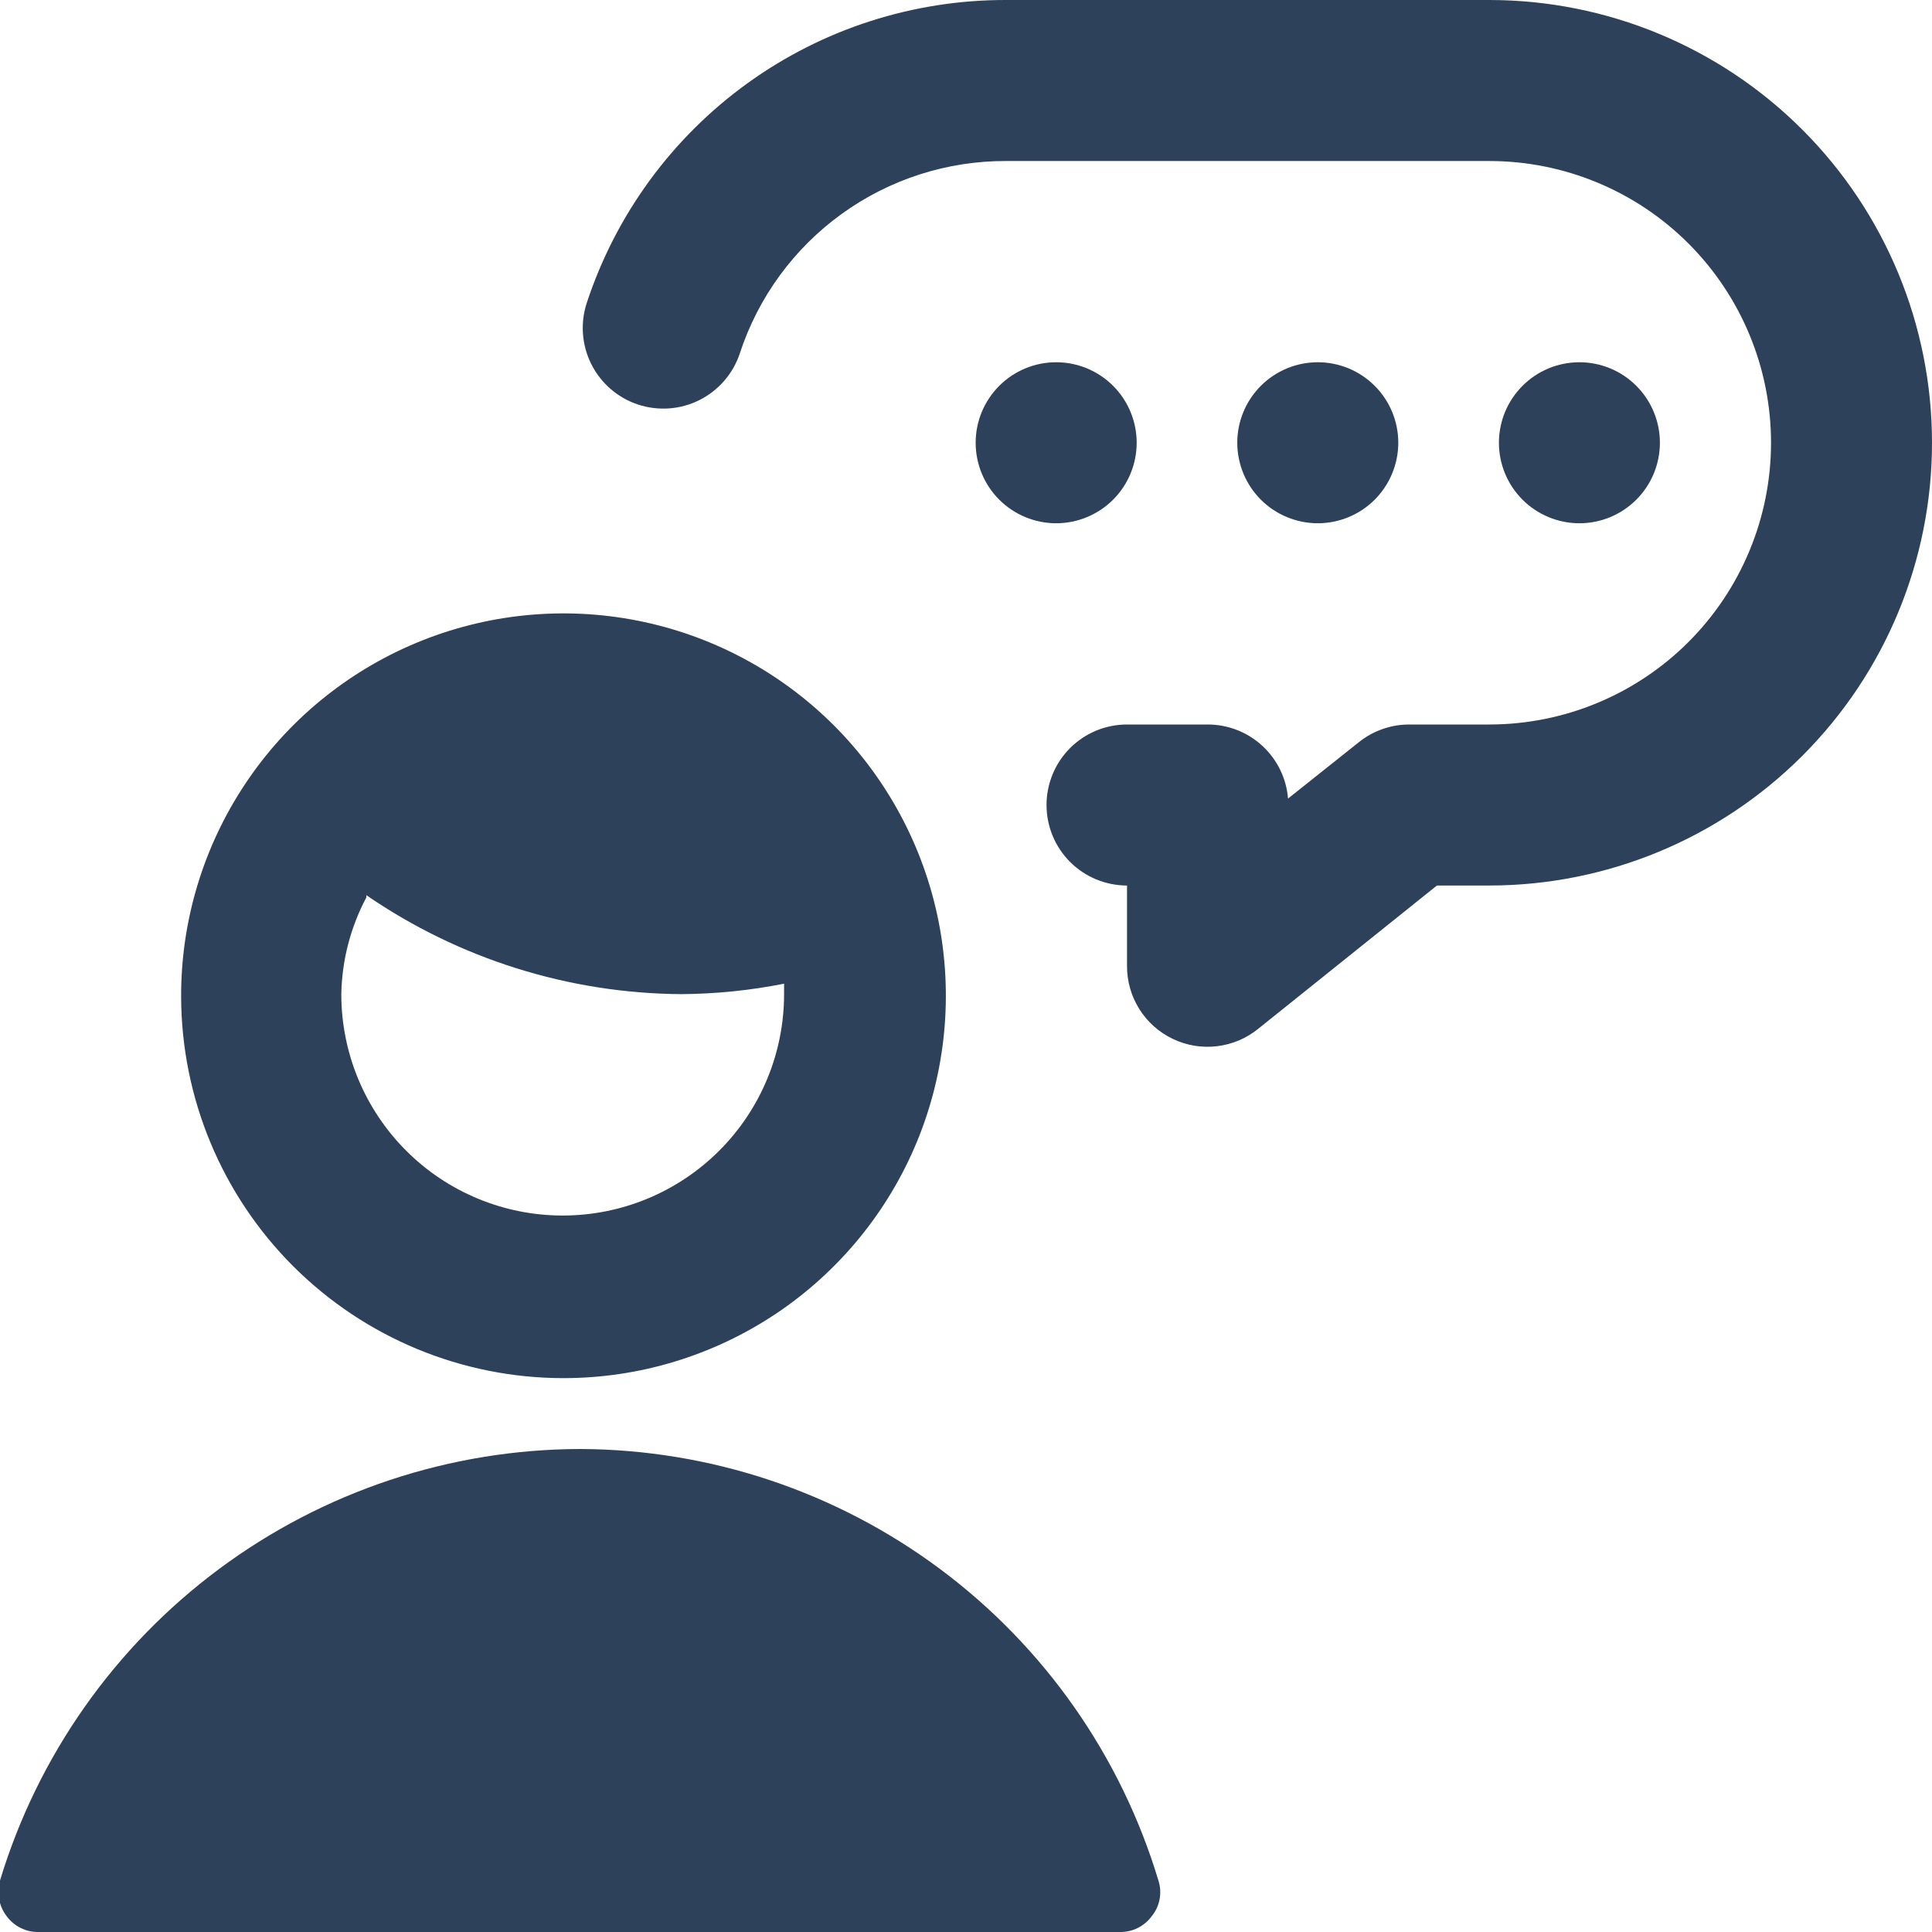 <svg width="44" height="44" viewBox="0 0 44 44" fill="none" xmlns="http://www.w3.org/2000/svg">
<g clip-path="url(#clip0_1604_4431)">
<g clip-path="url(#clip1_1604_4431)">
<g clip-path="url(#clip2_1604_4431)">
<path d="M22.22 10.083C22.22 10.57 22.413 11.036 22.757 11.38C23.101 11.723 23.567 11.917 24.053 11.917C24.54 11.917 25.006 11.723 25.35 11.38C25.694 11.036 25.887 10.57 25.887 10.083C25.887 9.597 25.694 9.131 25.35 8.787C25.006 8.443 24.54 8.25 24.053 8.25C23.567 8.25 23.101 8.443 22.757 8.787C22.413 9.131 22.22 9.597 22.22 10.083Z" fill="#2D415A"/>
<path d="M28.178 10.083C28.178 10.324 28.226 10.562 28.318 10.785C28.41 11.007 28.545 11.21 28.715 11.38C28.885 11.55 29.087 11.685 29.31 11.777C29.532 11.869 29.771 11.917 30.012 11.917C30.252 11.917 30.491 11.869 30.713 11.777C30.936 11.685 31.138 11.55 31.308 11.38C31.478 11.21 31.613 11.007 31.705 10.785C31.797 10.562 31.845 10.324 31.845 10.083C31.845 9.597 31.652 9.131 31.308 8.787C30.964 8.443 30.498 8.25 30.012 8.25C29.525 8.25 29.059 8.443 28.715 8.787C28.371 9.131 28.178 9.597 28.178 10.083Z" fill="#2D415A"/>
<path d="M34.137 10.083C34.137 10.57 34.33 11.036 34.674 11.38C35.017 11.723 35.484 11.917 35.97 11.917C36.456 11.917 36.923 11.723 37.266 11.38C37.61 11.036 37.803 10.57 37.803 10.083C37.803 9.597 37.61 9.131 37.266 8.787C36.923 8.443 36.456 8.25 35.97 8.25C35.484 8.25 35.017 8.443 34.674 8.787C34.33 9.131 34.137 9.597 34.137 10.083Z" fill="#2D415A"/>
<path d="M33.917 3.35706e-05H22.917C20.801 -0.005 18.738 0.658 17.022 1.897C15.307 3.135 14.027 4.884 13.365 6.893C13.289 7.122 13.259 7.364 13.277 7.604C13.294 7.844 13.359 8.079 13.467 8.294C13.575 8.509 13.725 8.701 13.907 8.859C14.089 9.017 14.301 9.137 14.529 9.213C14.758 9.288 14.999 9.318 15.24 9.301C15.48 9.283 15.715 9.219 15.93 9.111C16.145 9.003 16.337 8.853 16.495 8.671C16.653 8.489 16.773 8.277 16.849 8.048C17.267 6.77 18.08 5.658 19.17 4.871C20.26 4.083 21.572 3.662 22.917 3.667H33.917C35.619 3.667 37.251 4.343 38.454 5.546C39.657 6.749 40.334 8.382 40.334 10.083C40.334 11.785 39.657 13.417 38.454 14.621C37.251 15.824 35.619 16.5 33.917 16.5H32.084C31.67 16.502 31.269 16.645 30.947 16.903L29.334 18.187C29.297 17.726 29.087 17.297 28.747 16.984C28.407 16.671 27.962 16.499 27.5 16.5H25.667C25.181 16.5 24.714 16.693 24.37 17.037C24.027 17.381 23.834 17.847 23.834 18.333C23.834 18.82 24.027 19.286 24.37 19.63C24.714 19.974 25.181 20.167 25.667 20.167V22C25.666 22.347 25.763 22.687 25.947 22.981C26.132 23.275 26.396 23.51 26.709 23.66C27.022 23.81 27.371 23.868 27.715 23.827C28.06 23.786 28.386 23.649 28.655 23.43L32.725 20.167H33.917C36.591 20.167 39.156 19.104 41.047 17.213C42.938 15.322 44 12.758 44 10.083C44 7.409 42.938 4.844 41.047 2.953C39.156 1.062 36.591 3.35706e-05 33.917 3.35706e-05Z" fill="#2D415A"/>
<path d="M12.833 31.386C14.556 31.386 16.241 30.875 17.673 29.918C19.106 28.96 20.222 27.599 20.881 26.006C21.539 24.414 21.71 22.662 21.373 20.972C21.035 19.283 20.204 17.731 18.985 16.514C17.765 15.297 16.212 14.469 14.521 14.135C12.831 13.801 11.079 13.976 9.488 14.638C7.897 15.3 6.538 16.419 5.584 17.853C4.629 19.288 4.121 20.973 4.125 22.696C4.13 25.003 5.05 27.213 6.682 28.842C8.315 30.471 10.527 31.386 12.833 31.386ZM8.342 20.386C10.453 21.837 12.949 22.622 15.51 22.641C16.298 22.636 17.084 22.556 17.857 22.403C17.857 22.403 17.857 22.55 17.857 22.641C17.857 23.979 17.326 25.261 16.38 26.206C15.434 27.152 14.152 27.683 12.815 27.683C11.478 27.683 10.195 27.152 9.25 26.206C8.305 25.261 7.773 23.979 7.773 22.641C7.787 21.873 7.982 21.12 8.342 20.441V20.386Z" fill="#2D415A"/>
<path d="M13.218 33C10.253 33.006 7.368 33.964 4.989 35.733C2.609 37.502 0.86 39.989 4.56236e-05 42.827C-0.04 42.963 -0.047 43.107 -0.022 43.247C0.004 43.387 0.061 43.52 0.147 43.633C0.23 43.749 0.34 43.843 0.468 43.907C0.596 43.971 0.737 44.003 0.88 44H25.502C25.645 44.003 25.786 43.971 25.914 43.907C26.041 43.843 26.152 43.749 26.235 43.633C26.325 43.522 26.385 43.389 26.41 43.249C26.436 43.108 26.426 42.963 26.382 42.827C25.529 39.995 23.791 37.511 21.421 35.742C19.051 33.973 16.176 33.012 13.218 33Z" fill="#2D415A"/>
</g>
</g>
</g>
<defs>
<clipPath id="clip0_1604_4431">
<rect width="44" height="44" fill="white"/>
</clipPath>
<clipPath id="clip1_1604_4431">
<rect width="44" height="44" fill="white"/>
</clipPath>
<clipPath id="clip2_1604_4431">
<rect width="44" height="44" fill="white"/>
</clipPath>
</defs>
</svg>
